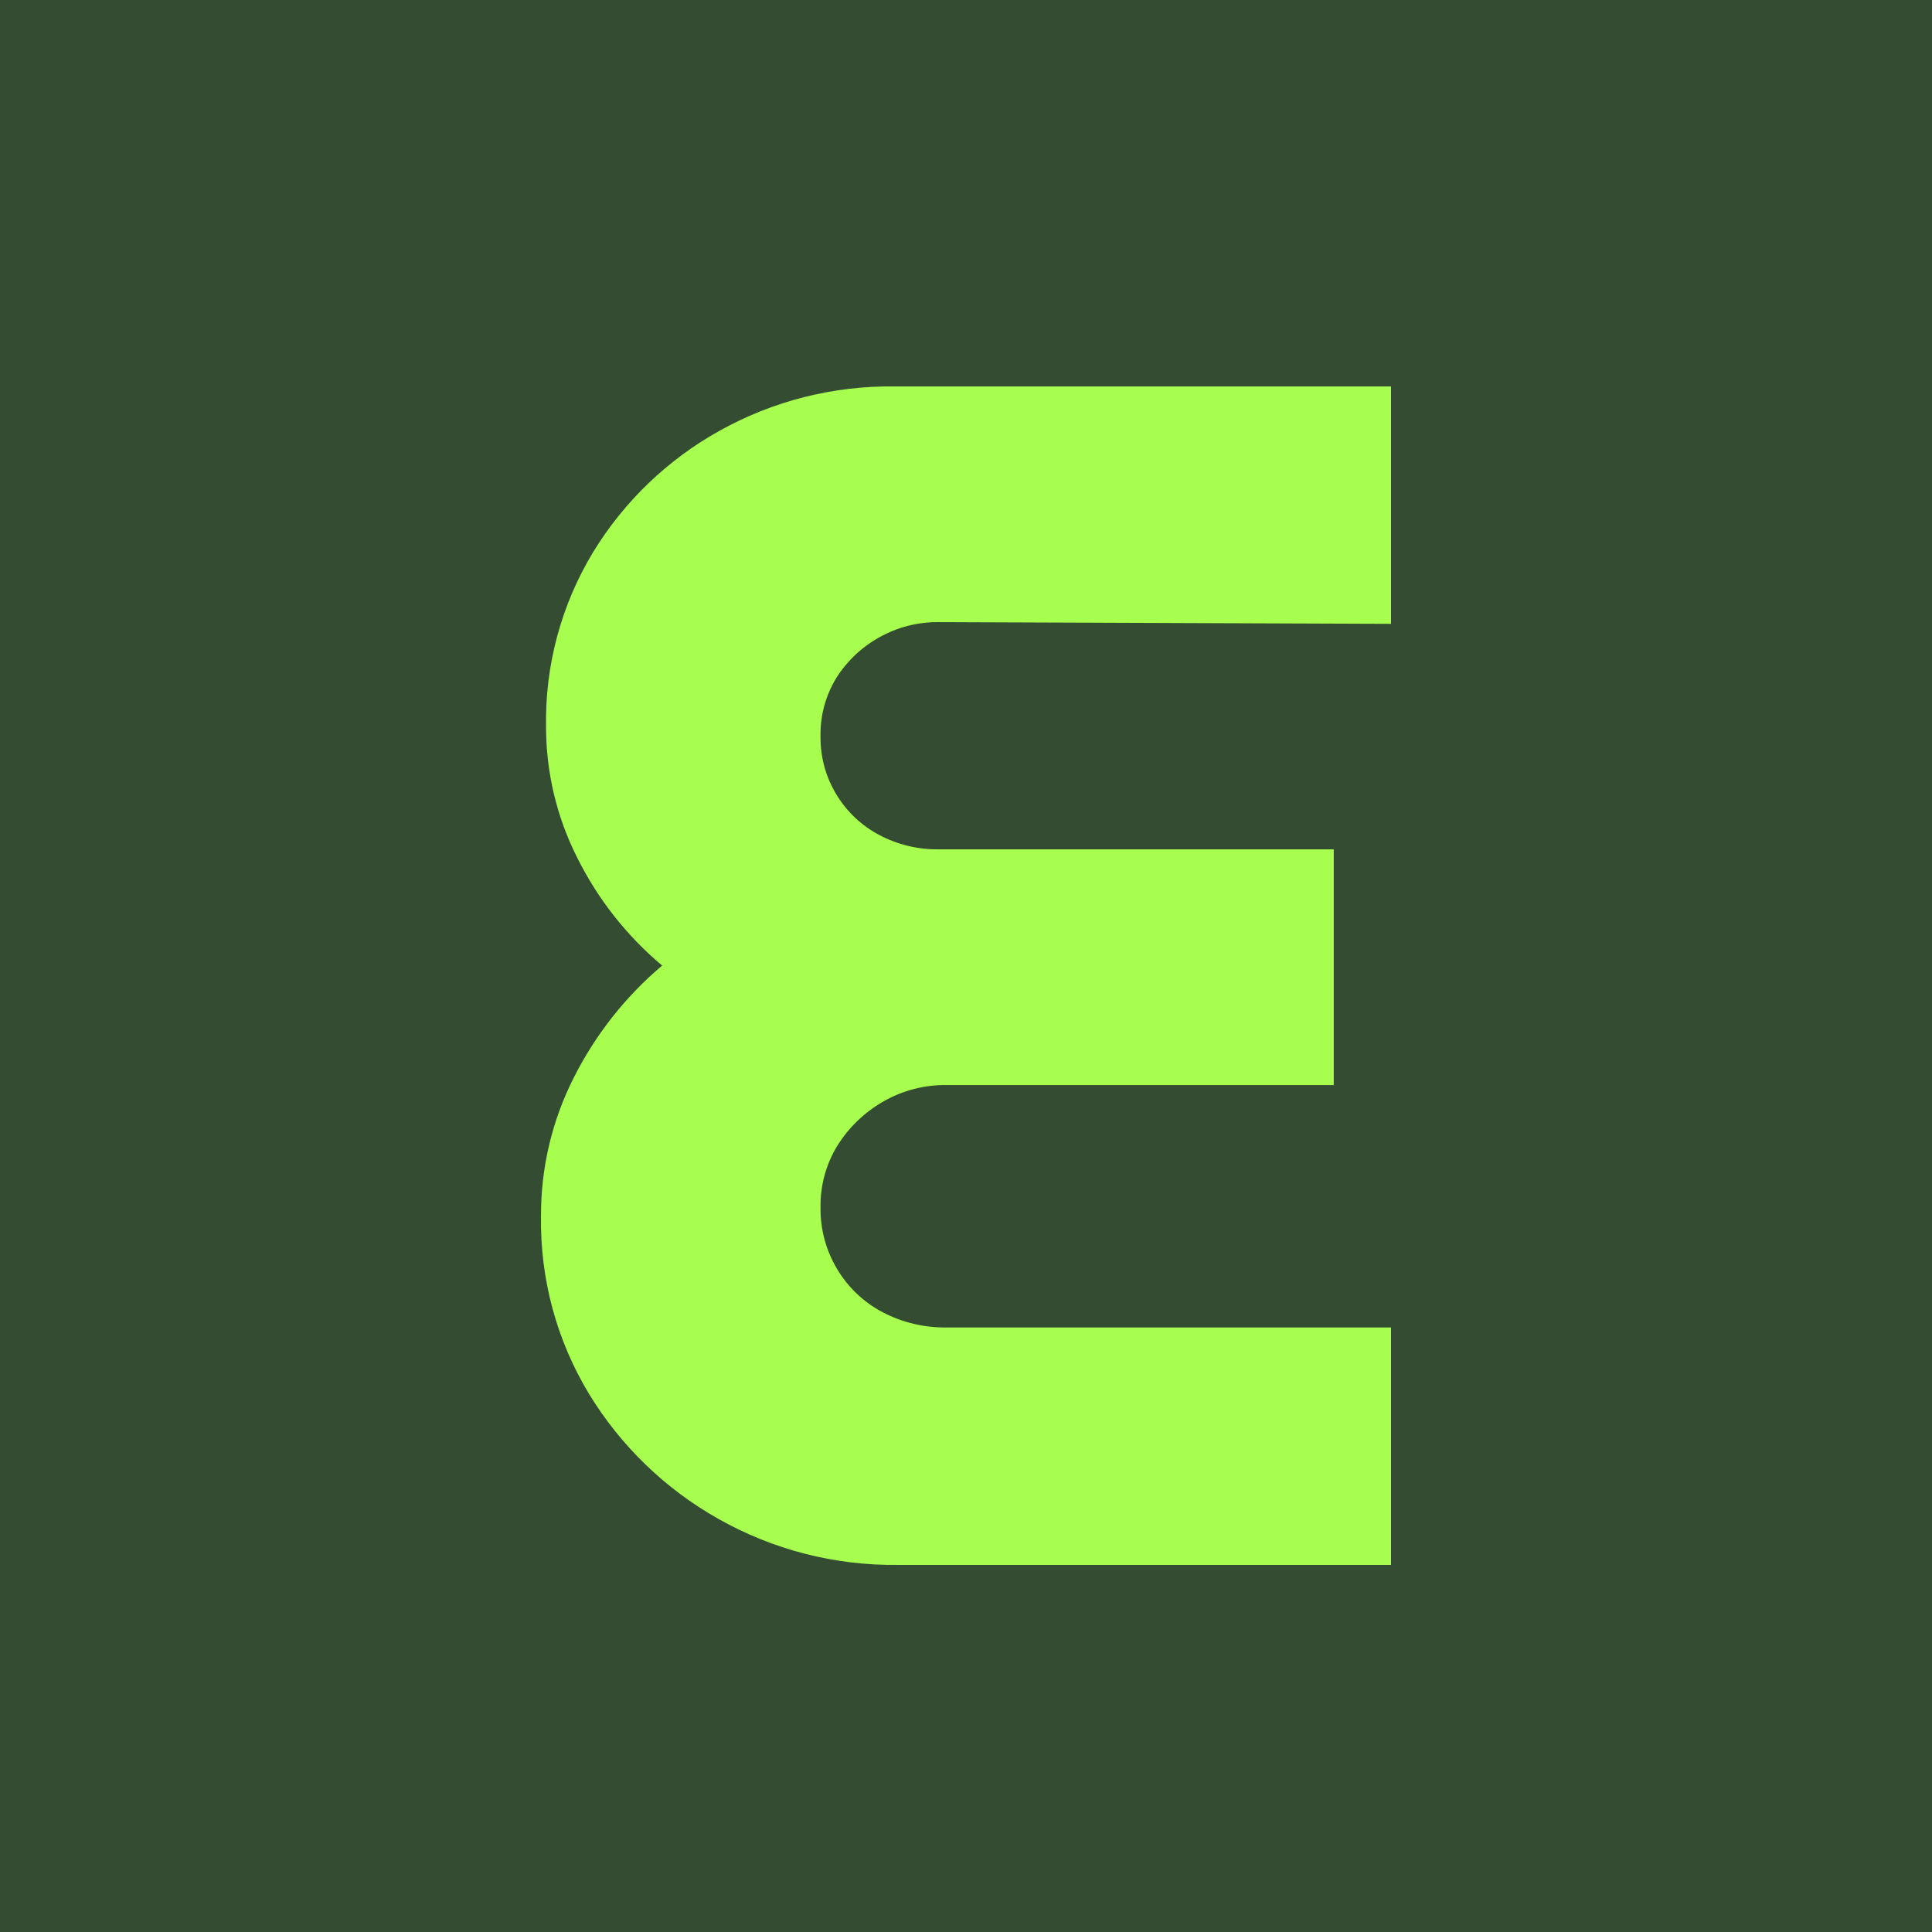 <svg width="100" height="100" viewBox="0 0 100 100" fill="none" xmlns="http://www.w3.org/2000/svg">
<rect width="100" height="100" fill="#344D32"/>
<path d="M46.477 80.999C43.214 81.04 39.998 80.214 37.159 78.603C34.424 77.058 32.129 74.838 30.492 72.155C28.815 69.385 27.952 66.199 28.002 62.961C27.989 60.464 28.571 57.999 29.702 55.773C30.82 53.553 32.375 51.582 34.273 49.977C32.439 48.437 30.942 46.536 29.876 44.391C28.811 42.284 28.259 39.956 28.263 37.594C28.21 34.418 29.056 31.291 30.702 28.575C32.303 25.955 34.553 23.794 37.235 22.301C40.004 20.754 43.131 19.961 46.303 20.002H72V32.29L48.567 32.201C47.5 32.192 46.449 32.462 45.519 32.985C44.614 33.484 43.85 34.204 43.296 35.077C42.733 35.992 42.446 37.051 42.47 38.126C42.458 39.186 42.744 40.227 43.296 41.132C43.833 42.018 44.602 42.741 45.519 43.223C46.458 43.719 47.505 43.973 48.567 43.962H69.036V56.162H48.996C47.834 56.147 46.69 56.448 45.686 57.033C44.731 57.587 43.926 58.365 43.341 59.301C42.749 60.271 42.447 61.389 42.47 62.525C42.459 63.645 42.761 64.746 43.341 65.704C43.906 66.647 44.719 67.416 45.693 67.925C46.712 68.456 47.847 68.725 48.996 68.71H72V80.999H46.477Z" fill="#A7FE4E"/>
</svg>
